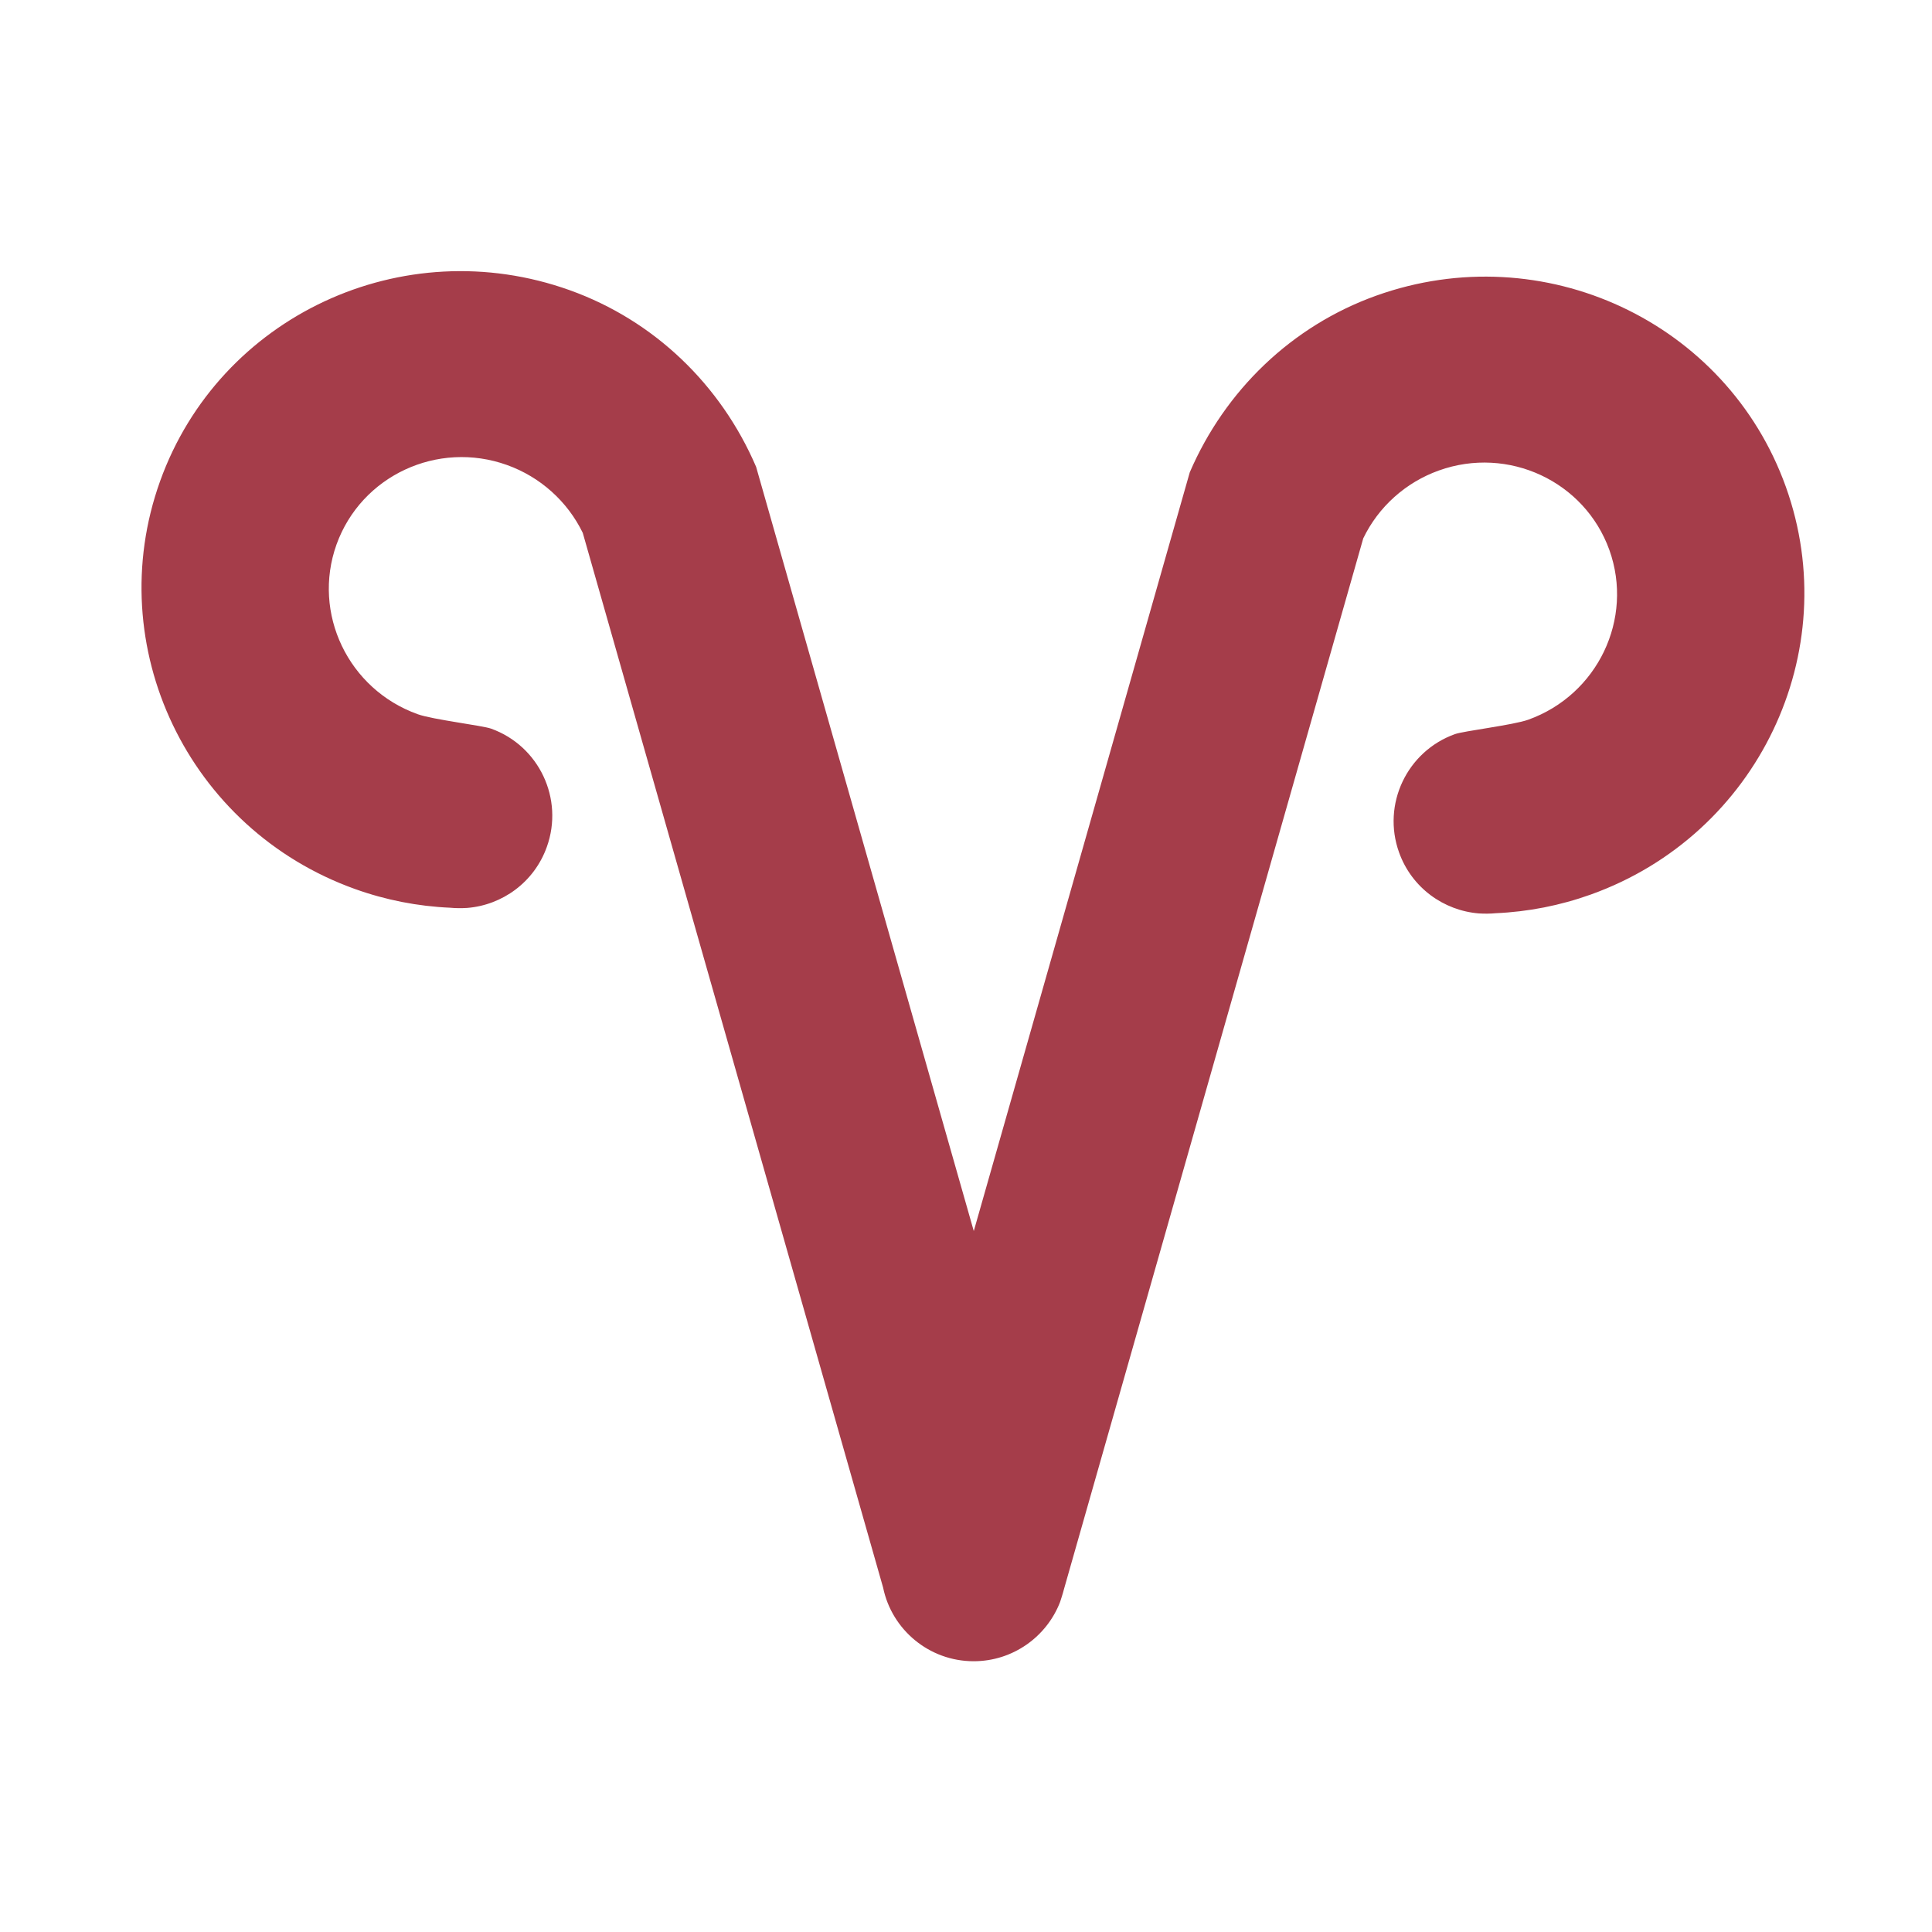 <?xml version="1.0" encoding="UTF-8" standalone="no"?>
<!DOCTYPE svg PUBLIC "-//W3C//DTD SVG 1.1//EN" "http://www.w3.org/Graphics/SVG/1.1/DTD/svg11.dtd">
<svg width="100%" height="100%" viewBox="0 0 150 150" version="1.1" xmlns="http://www.w3.org/2000/svg" xmlns:xlink="http://www.w3.org/1999/xlink" xml:space="preserve" xmlns:serif="http://www.serif.com/" style="fill-rule:evenodd;clip-rule:evenodd;stroke-linejoin:round;stroke-miterlimit:2;">
    <g transform="matrix(1,0,0,1,-1510,-1887)">
        <g transform="matrix(0.761,0,0,0.63,1718.99,1894.25)">
            <rect id="aries" x="-274.511" y="-11.505" width="197.031" height="238.032" style="fill:none;"/>
            <g id="aries1" serif:id="aries">
                <g transform="matrix(1.314,0,0,1.587,-2011.75,-595.436)">
                    <path d="M1380.72,404.198L1397.62,463.541L1414.39,404.624C1417.13,398.258 1422.31,393.256 1428.86,390.906C1441.82,386.262 1456.07,392.91 1460.67,405.743C1465.27,418.575 1458.49,432.764 1445.53,437.408C1443.15,438.262 1440.66,438.75 1438.14,438.86C1437.74,438.902 1437.23,438.902 1436.84,438.876C1436.8,438.876 1436.87,438.884 1436.84,438.884L1436.84,438.876C1434.11,438.659 1431.62,436.882 1430.64,434.138C1429.3,430.406 1431.25,426.29 1434.98,424.952C1435.66,424.707 1439.51,424.251 1440.67,423.834C1446.06,421.901 1448.88,415.996 1446.97,410.655C1445.05,405.315 1439.12,402.548 1433.73,404.481C1431.15,405.406 1429.04,407.303 1427.86,409.749L1404.61,491.394C1404.56,491.622 1404.32,492.351 1404.32,492.351C1403.28,495.039 1400.66,496.947 1397.61,496.947C1394.15,496.947 1391.25,494.491 1390.58,491.227L1367.26,409.323C1366.07,406.877 1363.96,404.98 1361.38,404.055C1355.99,402.122 1350.06,404.888 1348.14,410.229C1346.23,415.57 1349.05,421.475 1354.45,423.408C1355.61,423.825 1359.45,424.281 1360.14,424.526C1363.87,425.864 1365.81,429.98 1364.47,433.712C1363.49,436.456 1361.01,438.233 1358.28,438.45C1358.28,438.45 1358.31,438.45 1358.28,438.45C1357.88,438.476 1357.37,438.476 1356.97,438.434C1354.45,438.324 1351.96,437.836 1349.58,436.982C1336.62,432.338 1329.84,418.149 1334.44,405.317C1339.04,392.484 1353.29,385.836 1366.25,390.48C1372.81,392.83 1377.99,397.832 1380.72,404.198Z" style="fill:rgb(165,61,74);"/>
                </g>
            </g>
        </g>
    </g>
</svg>

